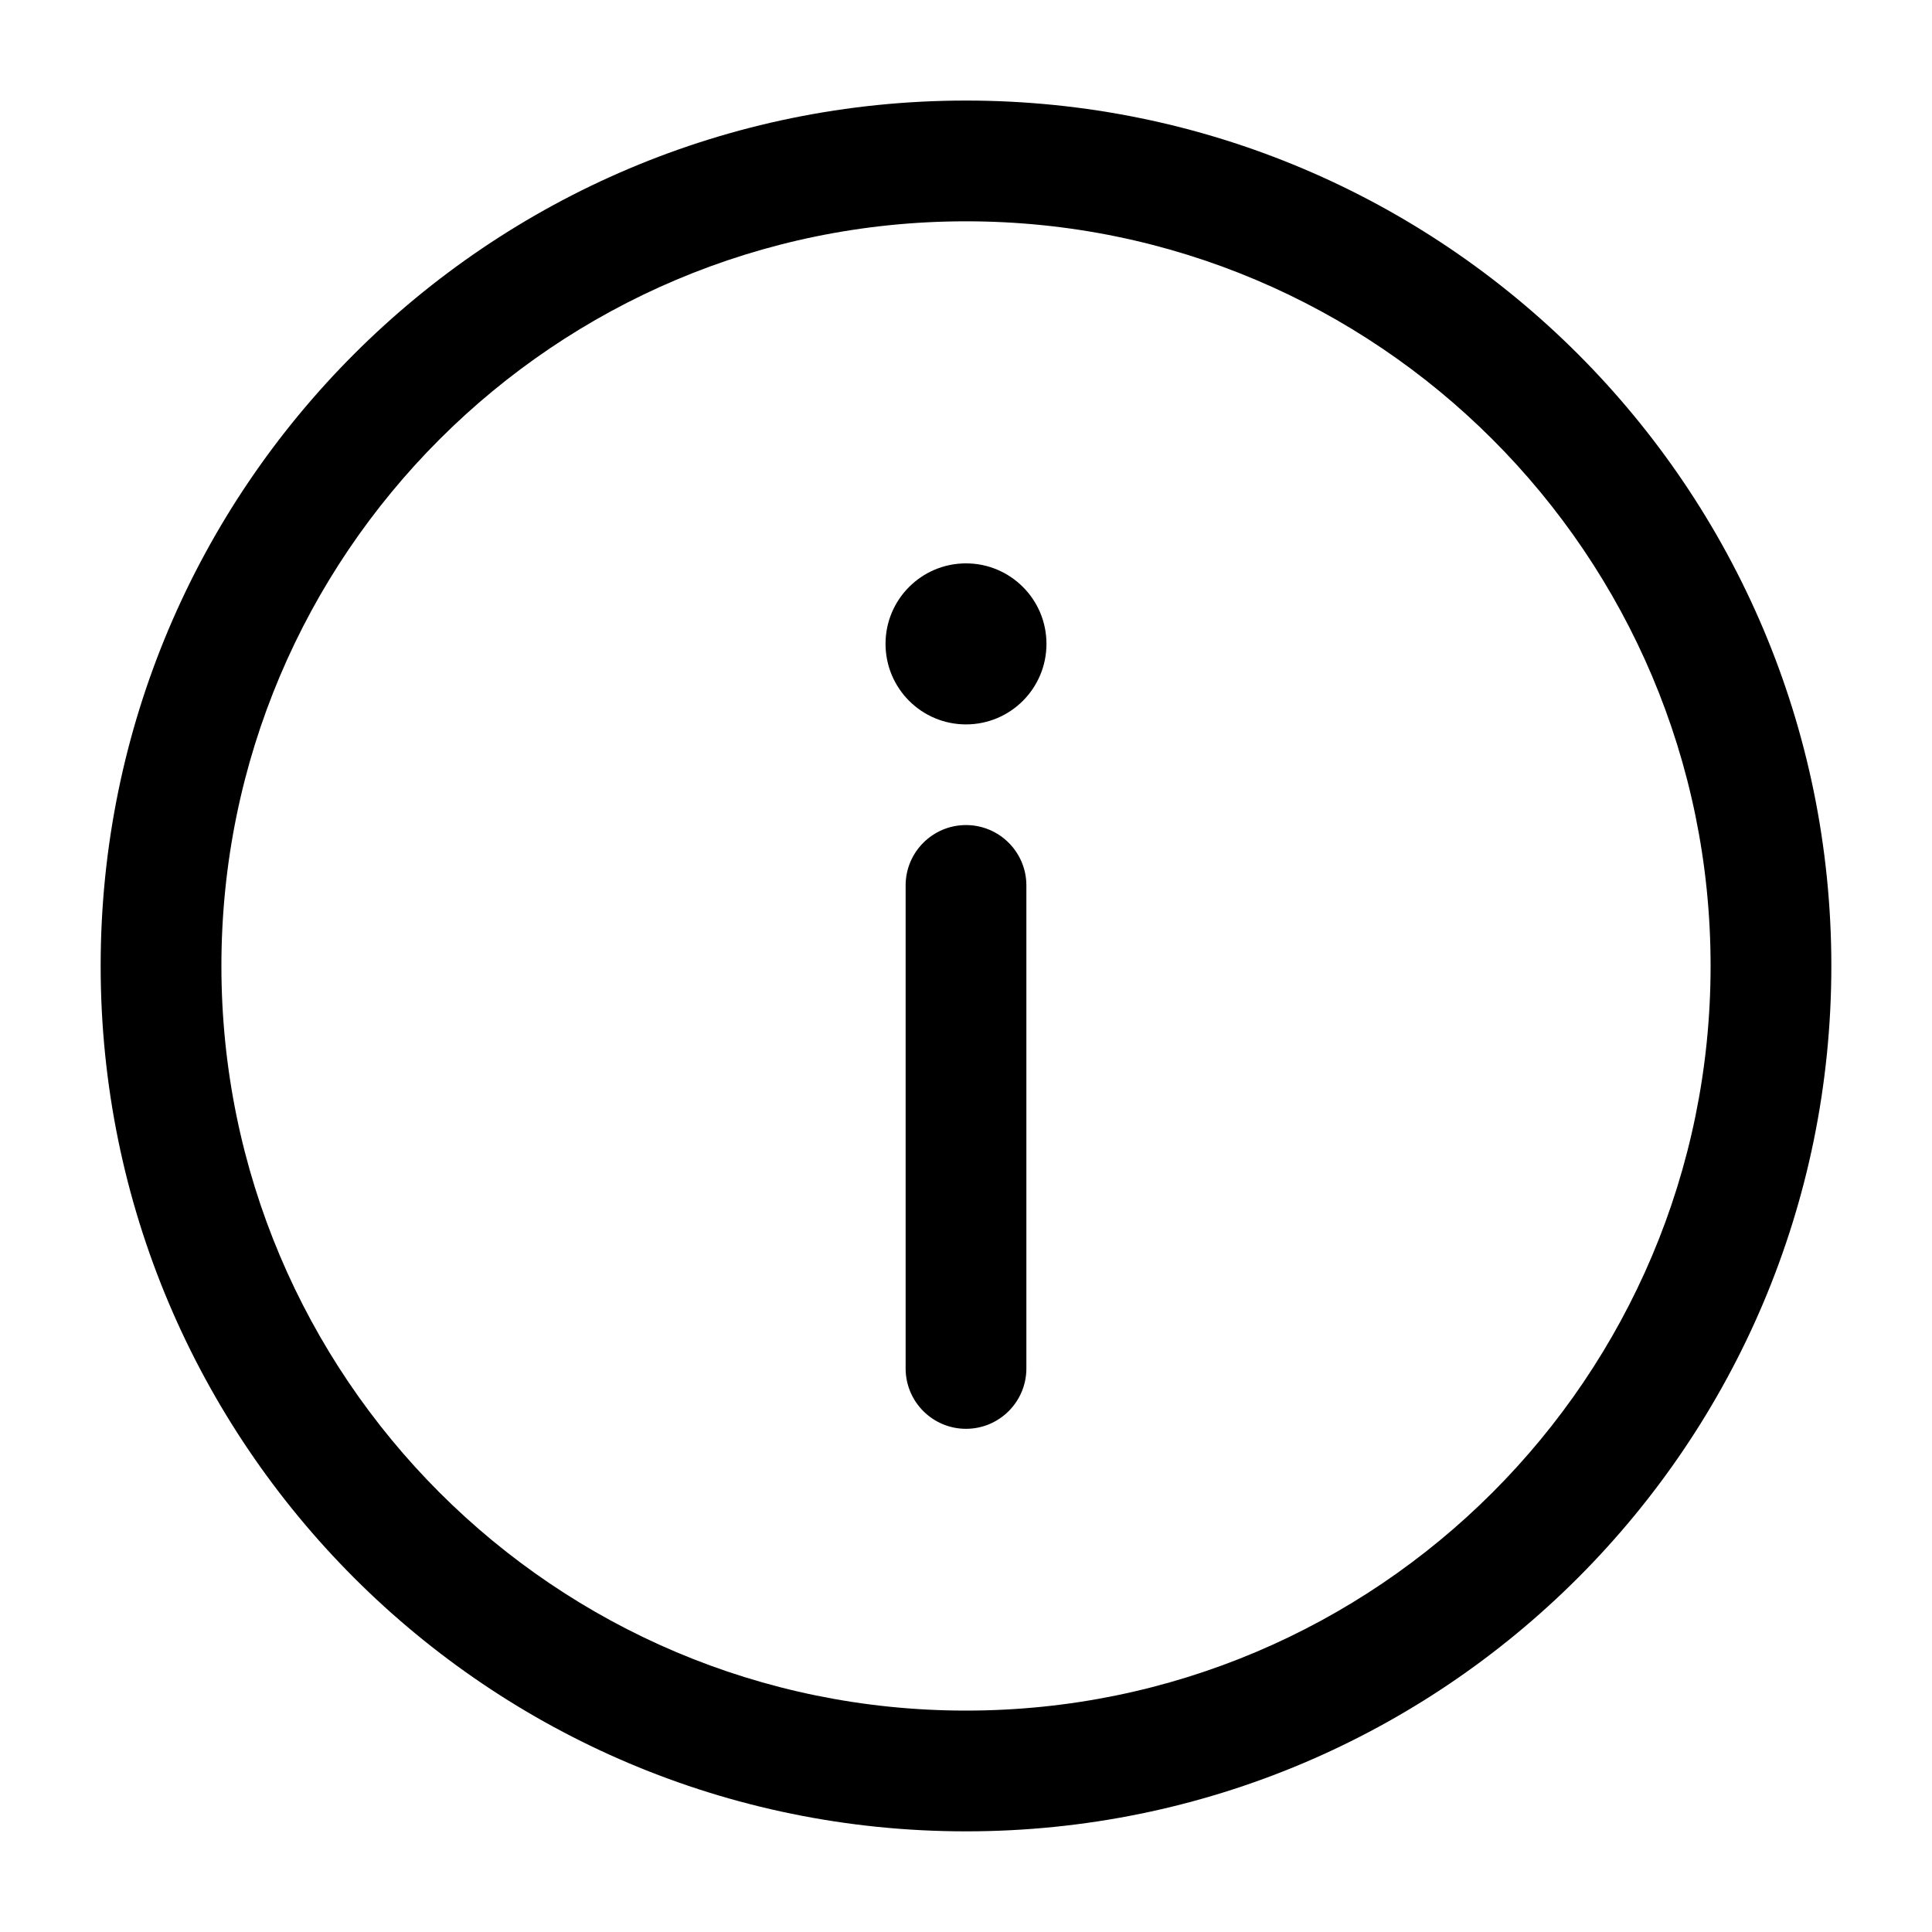 <svg width="20" height="20" viewBox="0 0 20 20" fill="none" xmlns="http://www.w3.org/2000/svg">
<path d="M10.625 9.166C10.625 8.821 10.345 8.541 10 8.541C9.655 8.541 9.375 8.821 9.375 9.166V14.166C9.375 14.511 9.655 14.791 10 14.791C10.345 14.791 10.625 14.511 10.625 14.166V9.166Z" fill="black"/>
<path fill-rule="evenodd" clip-rule="evenodd" d="M10 1.041C5.053 1.041 1.042 5.052 1.042 9.999C1.042 14.947 5.053 18.958 10 18.958C14.948 18.958 18.958 14.947 18.958 9.999C18.958 5.052 14.948 1.041 10 1.041ZM2.292 9.999C2.292 5.742 5.743 2.291 10 2.291C14.257 2.291 17.708 5.742 17.708 9.999C17.708 14.257 14.257 17.708 10 17.708C5.743 17.708 2.292 14.257 2.292 9.999Z" fill="black"/>
<path d="M10.833 6.665C10.833 7.126 10.46 7.499 10 7.499C9.54 7.499 9.167 7.126 9.167 6.665C9.167 6.205 9.54 5.832 10 5.832C10.46 5.832 10.833 6.205 10.833 6.665Z" fill="black"/>
</svg>

